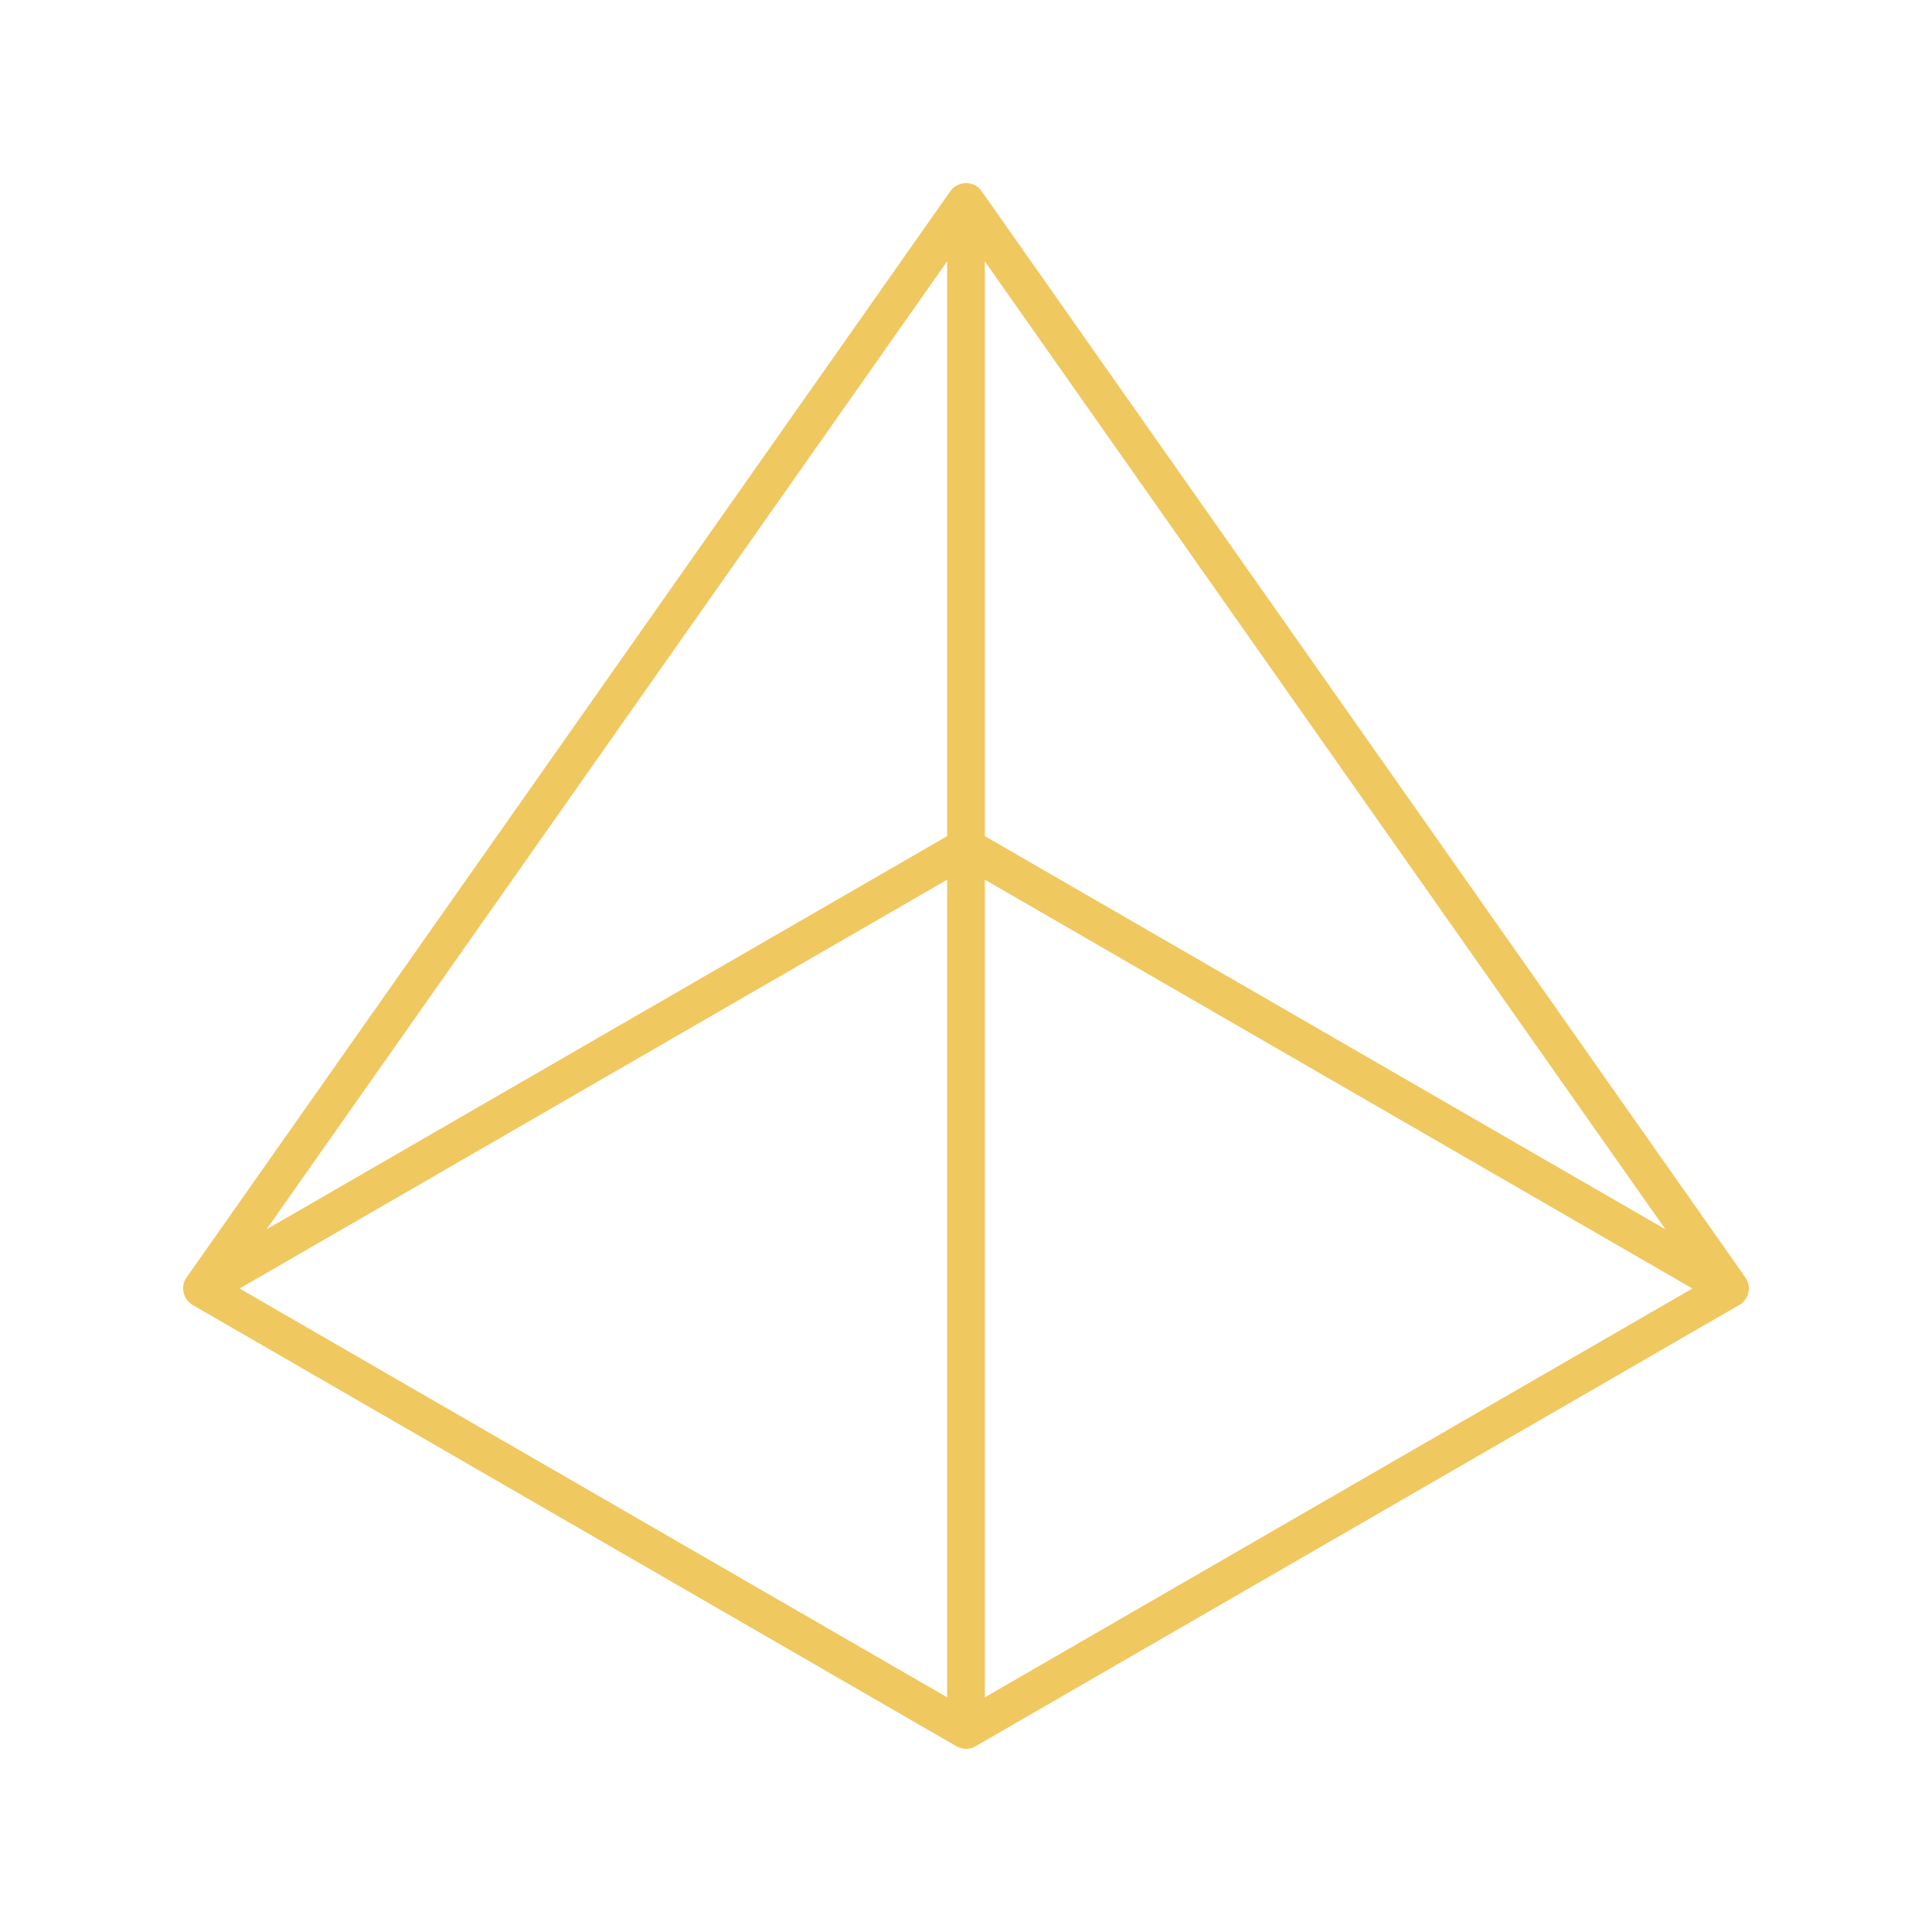 <?xml version="1.0" encoding="UTF-8"?> <svg xmlns="http://www.w3.org/2000/svg" width="512" height="512" viewBox="0 0 512 512" fill="none"><path d="M255.955 463.468C255.028 463.46 254.162 463.2 253.421 462.753C253.421 462.753 51.083 345.847 51.05 345.828C48.544 344.38 47.737 340.953 49.419 338.575C49.419 338.575 251.737 50.835 251.867 50.65C253.833 47.854 258.183 47.795 260.128 50.65C260.128 50.65 462.632 338.656 462.663 338.703C464.159 340.954 463.495 344.139 461.261 345.635C461.157 345.703 258.574 462.753 258.574 462.753C257.833 463.2 256.967 463.46 255.955 463.468ZM260.997 233.131V449.804L448.503 341.467L260.997 233.131ZM63.492 341.468L250.997 449.805V233.131L63.492 341.468ZM260.997 221.582L441.364 325.794L260.997 69.272V221.582ZM250.998 69.272L70.63 325.794L250.998 221.582V69.272Z" fill="#F0C860"></path></svg> 